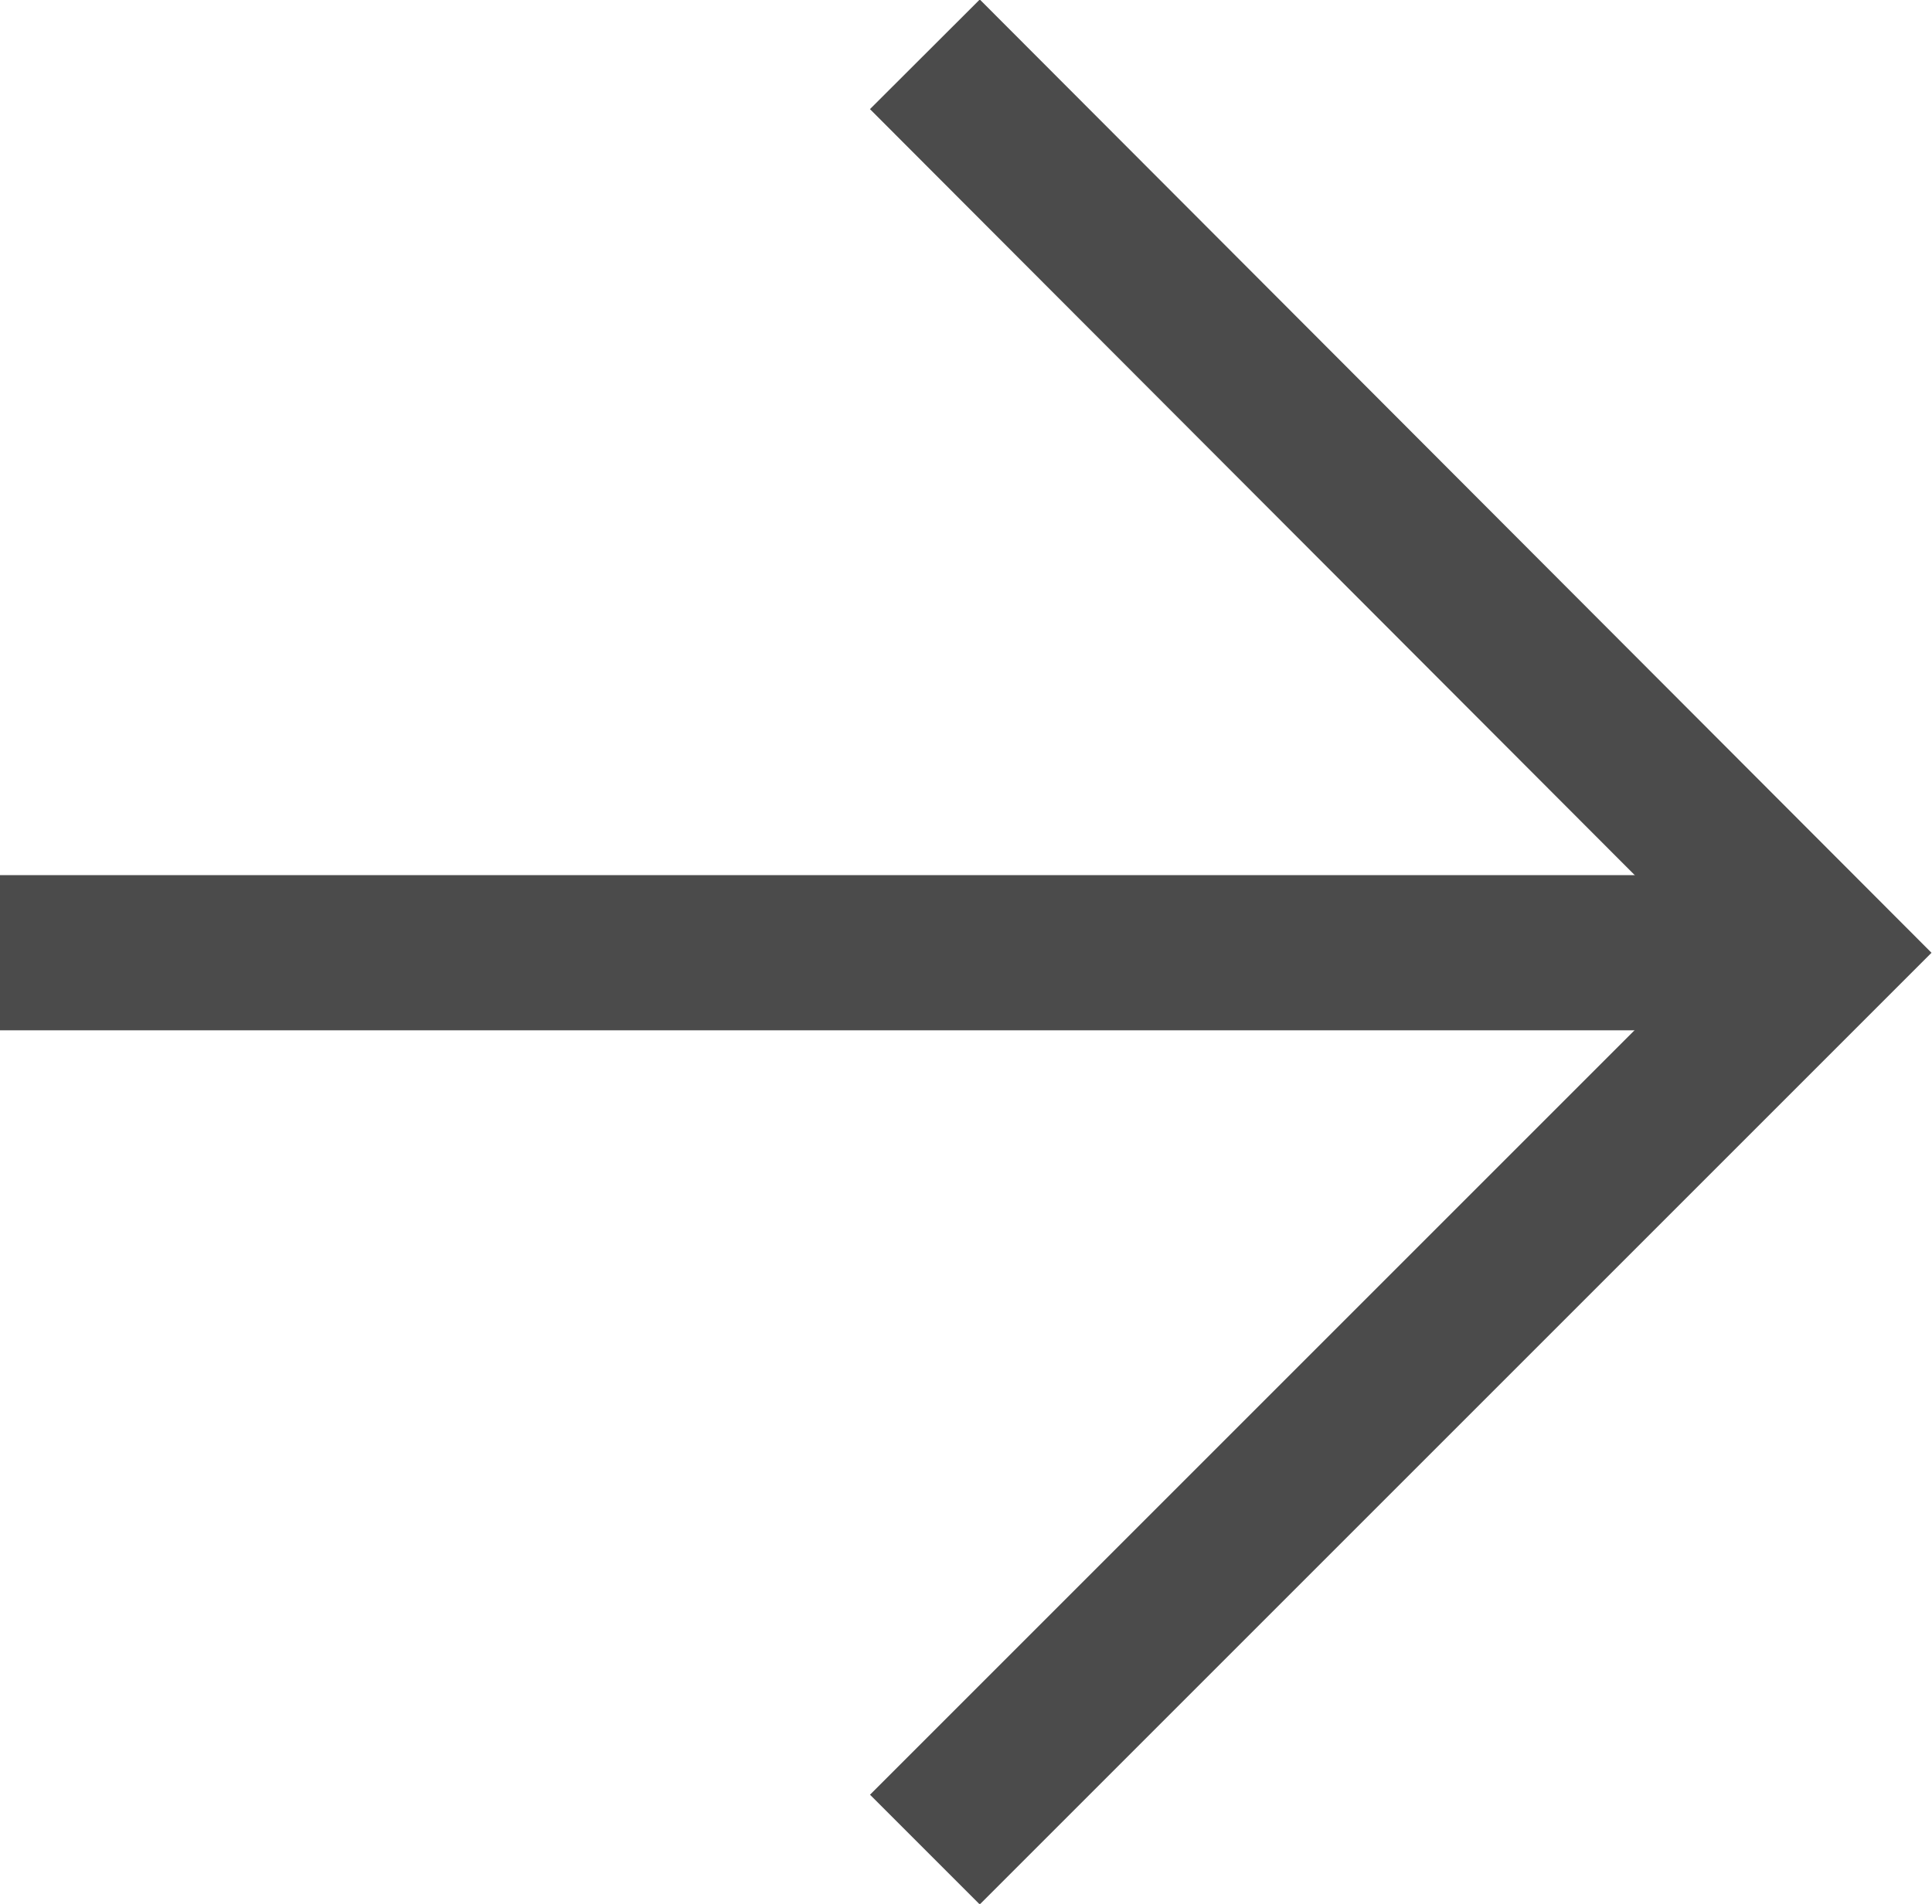 <svg xmlns="http://www.w3.org/2000/svg" width="12.45" height="12.27" viewBox="0 0 12.45 12.27"><defs><style>.cls-1{fill:none;stroke:#4b4b4b;stroke-miterlimit:10;}</style></defs><g id="レイヤー_2" data-name="レイヤー 2"><g id="レイヤー_1-2" data-name="レイヤー 1"><line class="cls-1" y1="6.14" x2="11.81" y2="6.14"/><polyline class="cls-1" points="5.96 0.35 11.74 6.14 5.96 11.92"/></g></g></svg>